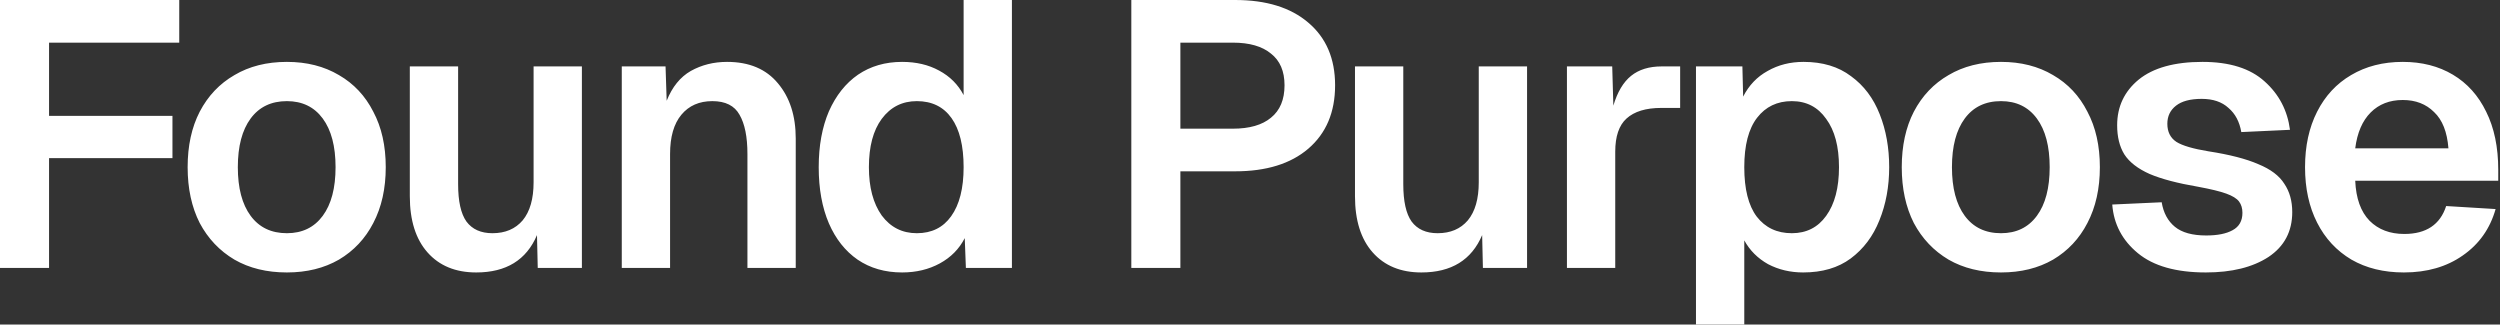<svg width="1325" height="172" viewBox="0 0 1325 172" fill="none" xmlns="http://www.w3.org/2000/svg">
<rect x="0" y="0" width="1325" height="172" fill="#333333" stroke="none"/>
<path d="M1.13249e-06 142V-7.62939e-06H95V22.6H26V61.4H91.4V83.8H26V142H1.13249e-06ZM152.048 144.4C141.382 144.4 132.115 142.133 124.248 137.6C116.382 132.933 110.248 126.467 105.848 118.2C101.582 109.8 99.448 99.933 99.448 88.6C99.448 77.267 101.582 67.467 105.848 59.2C110.248 50.8 116.382 44.333 124.248 39.8C132.115 35.133 141.382 32.8 152.048 32.8C162.582 32.8 171.782 35.133 179.648 39.8C187.515 44.333 193.582 50.8 197.848 59.2C202.248 67.467 204.448 77.267 204.448 88.6C204.448 99.933 202.248 109.8 197.848 118.2C193.582 126.467 187.515 132.933 179.648 137.6C171.782 142.133 162.582 144.4 152.048 144.4ZM152.048 123.6C160.182 123.6 166.515 120.533 171.048 114.4C175.582 108.267 177.848 99.667 177.848 88.6C177.848 77.533 175.582 68.933 171.048 62.8C166.515 56.667 160.182 53.6 152.048 53.6C143.782 53.6 137.382 56.667 132.848 62.8C128.315 68.933 126.048 77.533 126.048 88.6C126.048 99.667 128.315 108.267 132.848 114.4C137.382 120.533 143.782 123.6 152.048 123.6ZM252.403 144.4C241.47 144.4 232.87 140.867 226.603 133.8C220.336 126.733 217.203 116.8 217.203 104V35.2H242.803V97.6C242.803 106.667 244.27 113.267 247.203 117.4C250.27 121.533 254.87 123.6 261.003 123.6C267.803 123.6 273.136 121.333 277.003 116.8C280.87 112.133 282.803 105.4 282.803 96.6V35.2H308.403V142H285.003L284.603 124.6C279.003 137.8 268.27 144.4 252.403 144.4ZM329.539 142V35.2H352.739L353.339 53.4C356.272 46.067 360.539 40.8 366.139 37.6C371.872 34.4 378.272 32.8 385.339 32.8C397.072 32.8 406.072 36.6 412.339 44.2C418.606 51.667 421.739 61.4 421.739 73.4V142H396.139V81.6C396.139 72.533 394.739 65.6 391.939 60.8C389.272 56 384.472 53.6 377.539 53.6C370.606 53.6 365.139 56 361.139 60.8C357.139 65.6 355.139 72.533 355.139 81.6V142H329.539ZM478.117 144.4C469.051 144.4 461.184 142.133 454.517 137.6C447.984 133.067 442.917 126.667 439.317 118.4C435.717 110 433.917 100.067 433.917 88.6C433.917 77.267 435.717 67.4 439.317 59C443.051 50.6 448.184 44.133 454.717 39.6C461.384 35.067 469.184 32.8 478.117 32.8C485.584 32.8 492.117 34.333 497.717 37.4C503.451 40.467 507.784 44.8 510.717 50.4V-7.62939e-06H536.317V142H511.917L511.317 126.2C508.384 131.933 503.984 136.4 498.117 139.6C492.251 142.8 485.584 144.4 478.117 144.4ZM485.917 123.6C493.784 123.6 499.851 120.6 504.117 114.6C508.517 108.467 510.717 99.8 510.717 88.6C510.717 77.267 508.584 68.6 504.317 62.6C500.051 56.6 493.917 53.6 485.917 53.6C478.184 53.6 471.984 56.733 467.317 63C462.784 69.133 460.517 77.667 460.517 88.6C460.517 99.267 462.784 107.8 467.317 114.2C471.984 120.467 478.184 123.6 485.917 123.6ZM599.602 142V-7.62939e-06H654.602C671.135 -7.62939e-06 684.068 4 693.402 12C702.868 20 707.602 31.067 707.602 45.2C707.602 59.467 702.868 70.667 693.402 78.8C684.068 86.8 671.135 90.8 654.602 90.8H625.602V142H599.602ZM625.602 68.2H653.402C662.202 68.2 668.935 66.267 673.602 62.4C678.402 58.533 680.802 52.8 680.802 45.2C680.802 37.733 678.402 32.133 673.602 28.4C668.935 24.533 662.202 22.6 653.402 22.6H625.602V68.2ZM753.341 144.4C742.407 144.4 733.807 140.867 727.541 133.8C721.274 126.733 718.141 116.8 718.141 104V35.2H743.741V97.6C743.741 106.667 745.207 113.267 748.141 117.4C751.207 121.533 755.807 123.6 761.941 123.6C768.741 123.6 774.074 121.333 777.941 116.8C781.807 112.133 783.741 105.4 783.741 96.6V35.2H809.341V142H785.941L785.541 124.6C779.941 137.8 769.207 144.4 753.341 144.4ZM830.477 142V35.2H854.477L855.077 56C857.21 48.8 860.343 43.533 864.477 40.2C868.61 36.867 874.01 35.2 880.677 35.2H890.477V57.2H880.477C872.343 57.2 866.21 59.067 862.077 62.8C858.077 66.4 856.077 72.267 856.077 80.4V142H830.477ZM898.867 172V35.2H923.467L923.867 51.2C926.934 45.2 931.267 40.667 936.867 37.6C942.467 34.4 948.801 32.8 955.867 32.8C966.001 32.8 974.401 35.333 981.067 40.4C987.867 45.333 992.934 52.067 996.267 60.6C999.601 69 1001.27 78.333 1001.27 88.6C1001.27 98.867 999.534 108.267 996.067 116.8C992.734 125.2 987.667 131.933 980.867 137C974.201 141.933 965.801 144.4 955.667 144.4C948.867 144.4 942.667 142.933 937.067 140C931.601 136.933 927.401 132.733 924.467 127.4V172H898.867ZM949.667 123.6C957.401 123.6 963.467 120.533 967.867 114.4C972.401 108.133 974.667 99.533 974.667 88.6C974.667 77.667 972.401 69.133 967.867 63C963.467 56.733 957.401 53.6 949.667 53.6C941.934 53.6 935.801 56.533 931.267 62.4C926.734 68.267 924.467 77 924.467 88.6C924.467 100.2 926.667 108.933 931.067 114.8C935.601 120.667 941.801 123.6 949.667 123.6ZM1060.53 144.4C1049.87 144.4 1040.6 142.133 1032.73 137.6C1024.87 132.933 1018.73 126.467 1014.33 118.2C1010.07 109.8 1007.93 99.933 1007.93 88.6C1007.93 77.267 1010.07 67.467 1014.33 59.2C1018.73 50.8 1024.87 44.333 1032.73 39.8C1040.6 35.133 1049.87 32.8 1060.53 32.8C1071.07 32.8 1080.27 35.133 1088.13 39.8C1096 44.333 1102.07 50.8 1106.33 59.2C1110.73 67.467 1112.93 77.267 1112.93 88.6C1112.93 99.933 1110.73 109.8 1106.33 118.2C1102.07 126.467 1096 132.933 1088.13 137.6C1080.27 142.133 1071.07 144.4 1060.53 144.4ZM1060.53 123.6C1068.67 123.6 1075 120.533 1079.53 114.4C1084.07 108.267 1086.33 99.667 1086.33 88.6C1086.33 77.533 1084.07 68.933 1079.53 62.8C1075 56.667 1068.67 53.6 1060.53 53.6C1052.27 53.6 1045.87 56.667 1041.33 62.8C1036.8 68.933 1034.53 77.533 1034.53 88.6C1034.53 99.667 1036.8 108.267 1041.33 114.4C1045.87 120.533 1052.27 123.6 1060.53 123.6ZM1169.09 144.4C1153.35 144.4 1141.35 141 1133.09 134.2C1124.82 127.4 1120.29 118.8 1119.49 108.4L1145.69 107.2C1146.62 112.8 1148.95 117.133 1152.69 120.2C1156.42 123.267 1161.95 124.8 1169.29 124.8C1175.29 124.8 1179.95 123.867 1183.29 122C1186.75 120.133 1188.49 117.067 1188.49 112.8C1188.49 110.4 1187.89 108.4 1186.69 106.8C1185.49 105.2 1183.22 103.8 1179.89 102.6C1176.55 101.4 1171.62 100.2 1165.09 99C1154.15 97.133 1145.55 94.867 1139.29 92.2C1133.02 89.4 1128.55 85.933 1125.89 81.8C1123.35 77.667 1122.09 72.533 1122.09 66.4C1122.09 56.533 1125.89 48.467 1133.49 42.2C1141.22 35.933 1152.49 32.8 1167.29 32.8C1181.69 32.8 1192.69 36.267 1200.29 43.2C1207.89 50 1212.35 58.533 1213.69 68.8L1187.89 70C1186.95 64.533 1184.69 60.267 1181.09 57.2C1177.62 54 1172.89 52.4 1166.89 52.4C1160.89 52.4 1156.35 53.6 1153.29 56C1150.22 58.4 1148.69 61.6 1148.69 65.6C1148.69 69.867 1150.29 73.067 1153.49 75.2C1156.69 77.2 1162.35 78.867 1170.49 80.2C1181.69 81.933 1190.49 84.2 1196.89 87C1203.42 89.667 1208.02 93.133 1210.69 97.4C1213.49 101.533 1214.89 106.533 1214.89 112.4C1214.89 122.667 1210.69 130.6 1202.29 136.2C1193.89 141.667 1182.82 144.4 1169.09 144.4ZM1274.07 144.4C1263.4 144.4 1254.13 142.133 1246.27 137.6C1238.4 132.933 1232.33 126.4 1228.07 118C1223.8 109.6 1221.67 99.8 1221.67 88.6C1221.67 77.4 1223.8 67.6 1228.07 59.2C1232.33 50.8 1238.33 44.333 1246.07 39.8C1253.93 35.133 1263.07 32.8 1273.47 32.8C1283.6 32.8 1292.47 35.067 1300.07 39.6C1307.67 44.133 1313.53 50.667 1317.67 59.2C1321.93 67.733 1324.07 78 1324.07 90V95.8H1248.27C1248.67 105.133 1251.2 112.2 1255.87 117C1260.53 121.667 1266.67 124 1274.27 124C1285.87 124 1293.27 119.067 1296.47 109.2L1322.67 110.8C1319.73 121.2 1313.93 129.4 1305.27 135.4C1296.73 141.4 1286.33 144.4 1274.07 144.4ZM1248.27 78.6H1297.67C1297 69.933 1294.47 63.533 1290.07 59.4C1285.8 55.133 1280.27 53 1273.47 53C1266.53 53 1260.87 55.2 1256.47 59.6C1252.07 64 1249.33 70.333 1248.27 78.6Z" fill="white"/>
</svg>
